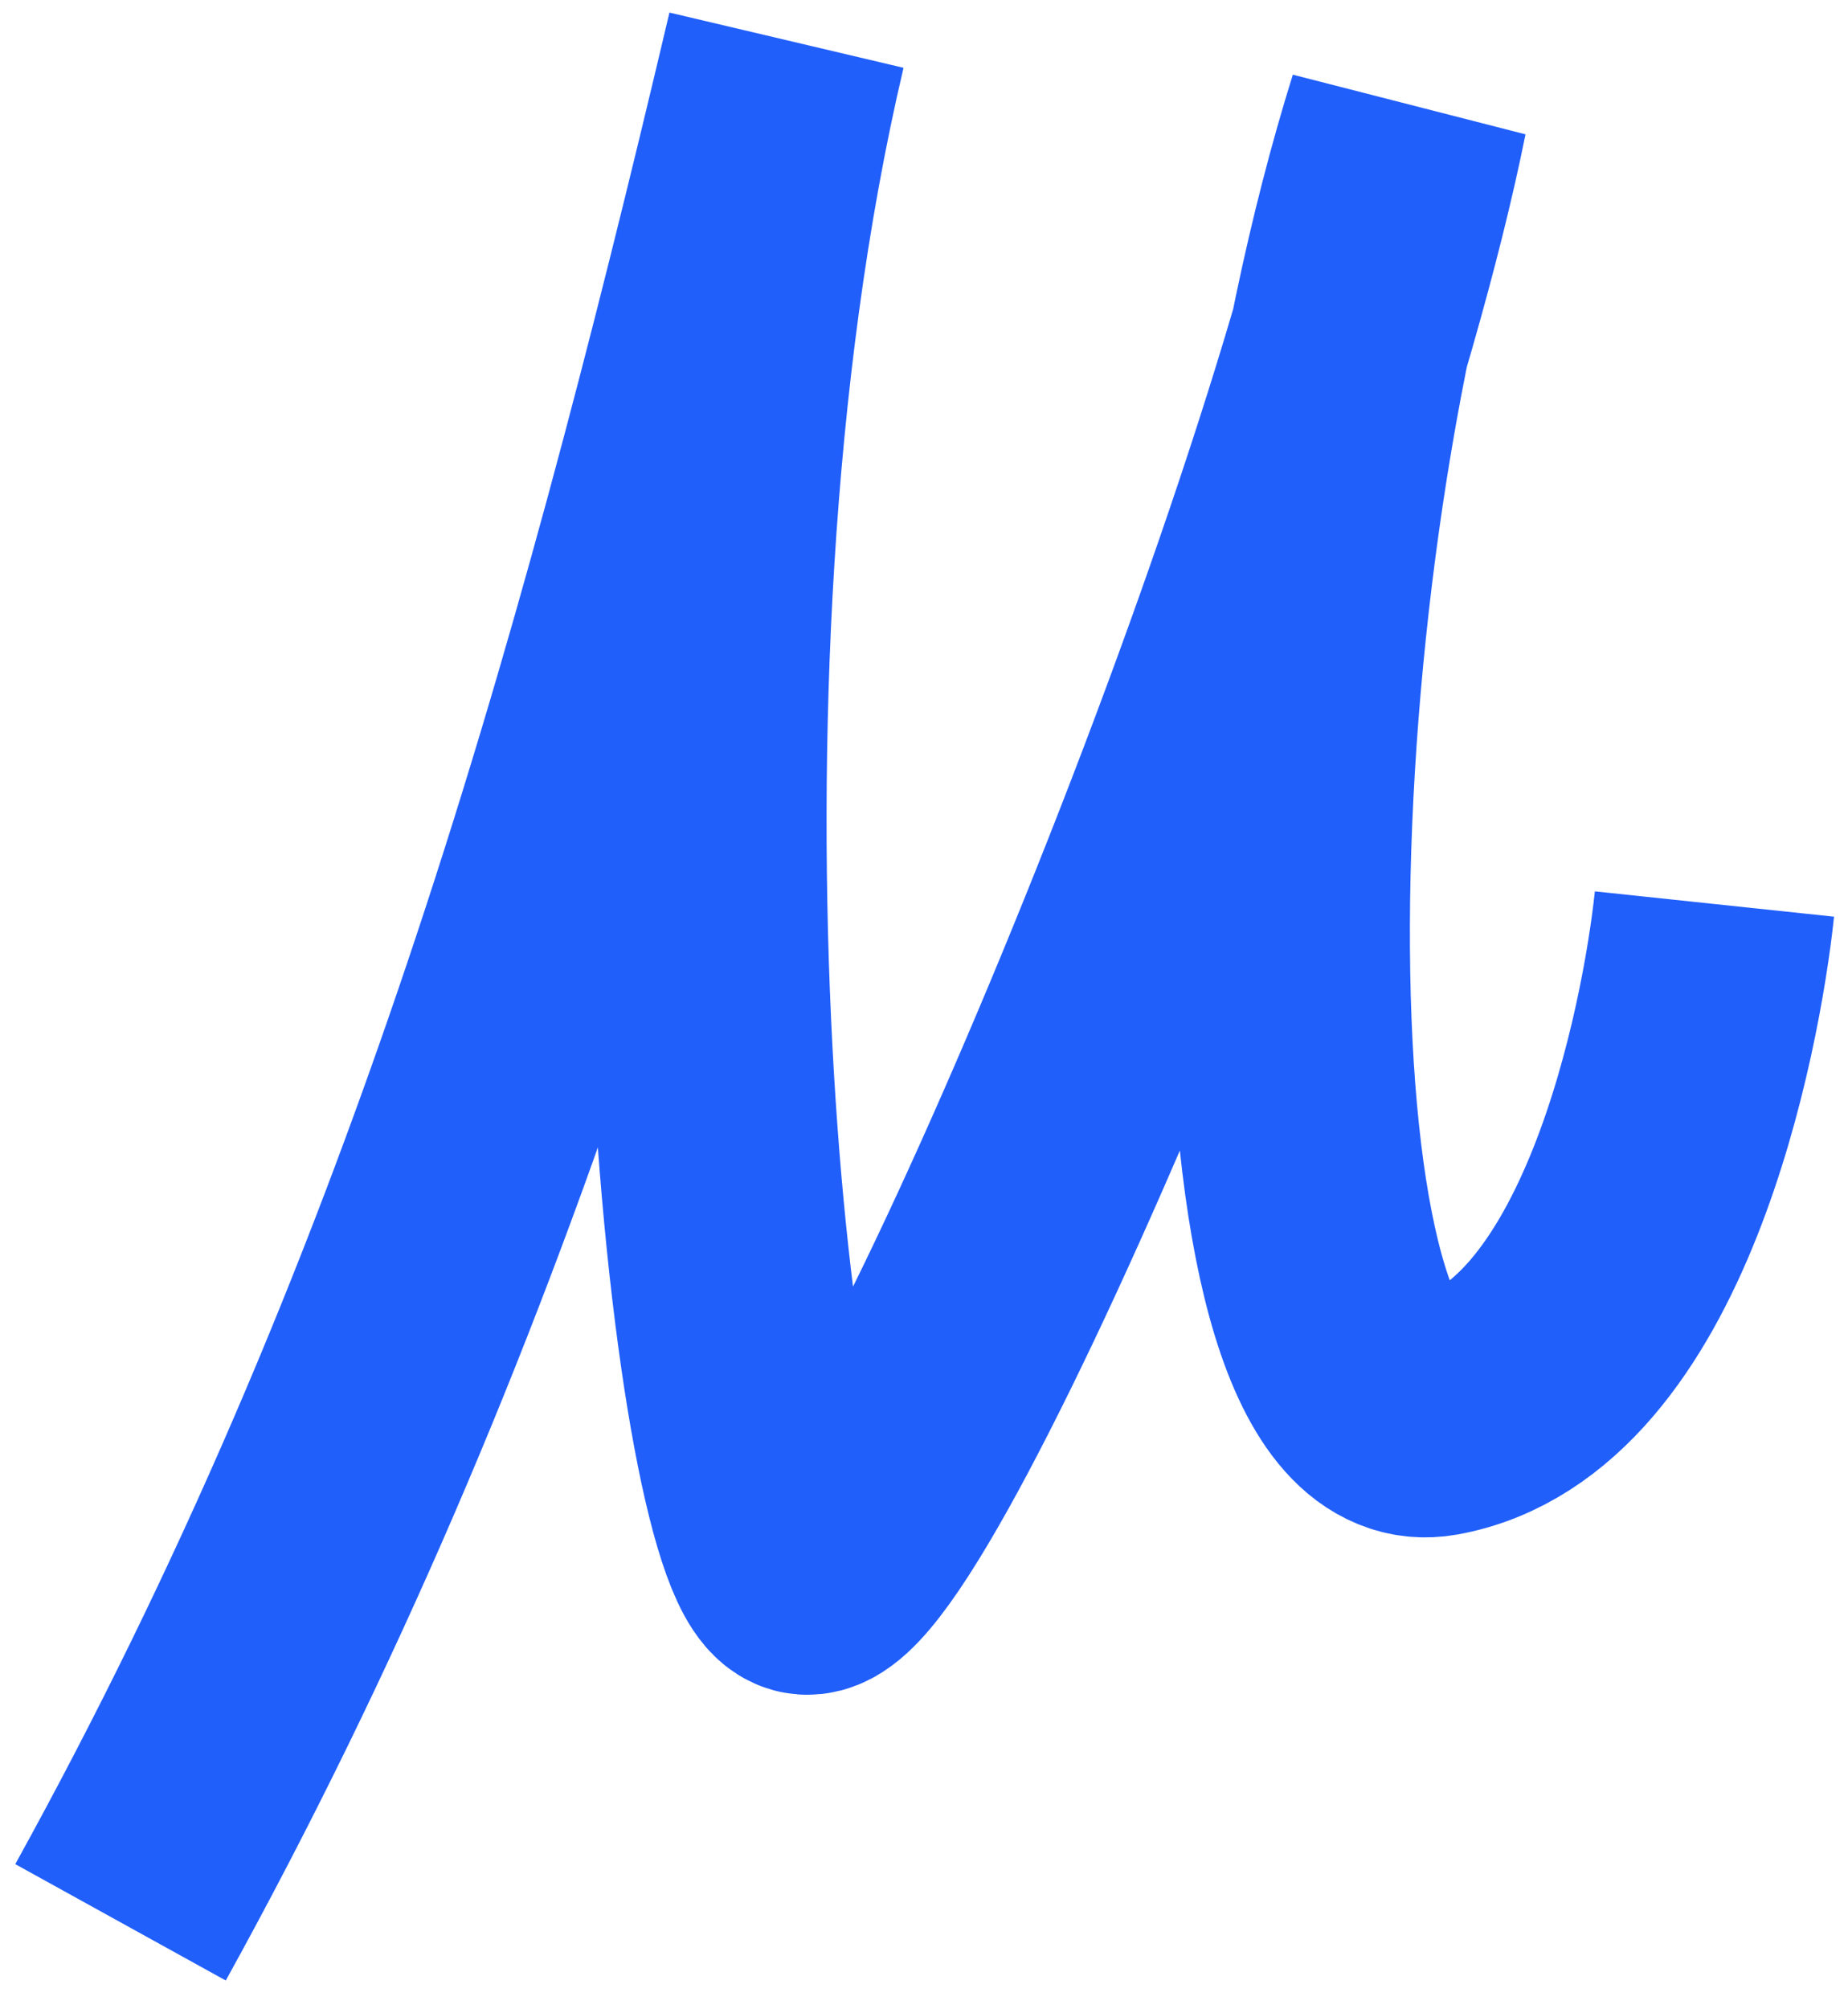 <?xml version="1.0" encoding="utf-8"?>
<svg xmlns="http://www.w3.org/2000/svg" fill="none" height="100%" overflow="visible" preserveAspectRatio="none" style="display: block;" viewBox="0 0 46 50" width="100%">
<path d="M3 47.836C11.358 32.713 15.661 17.601 19.577 1C15.707 17.408 18.359 39.052 20.078 39.179C22.126 39.331 32.583 14.947 35.038 2.752C30.922 15.912 31.107 36.082 35.755 35.238C40.695 34.341 42.353 25.547 42.676 22.496" id="Vector 1" stroke="#215FFB" stroke-width="5.987"/>
</svg>